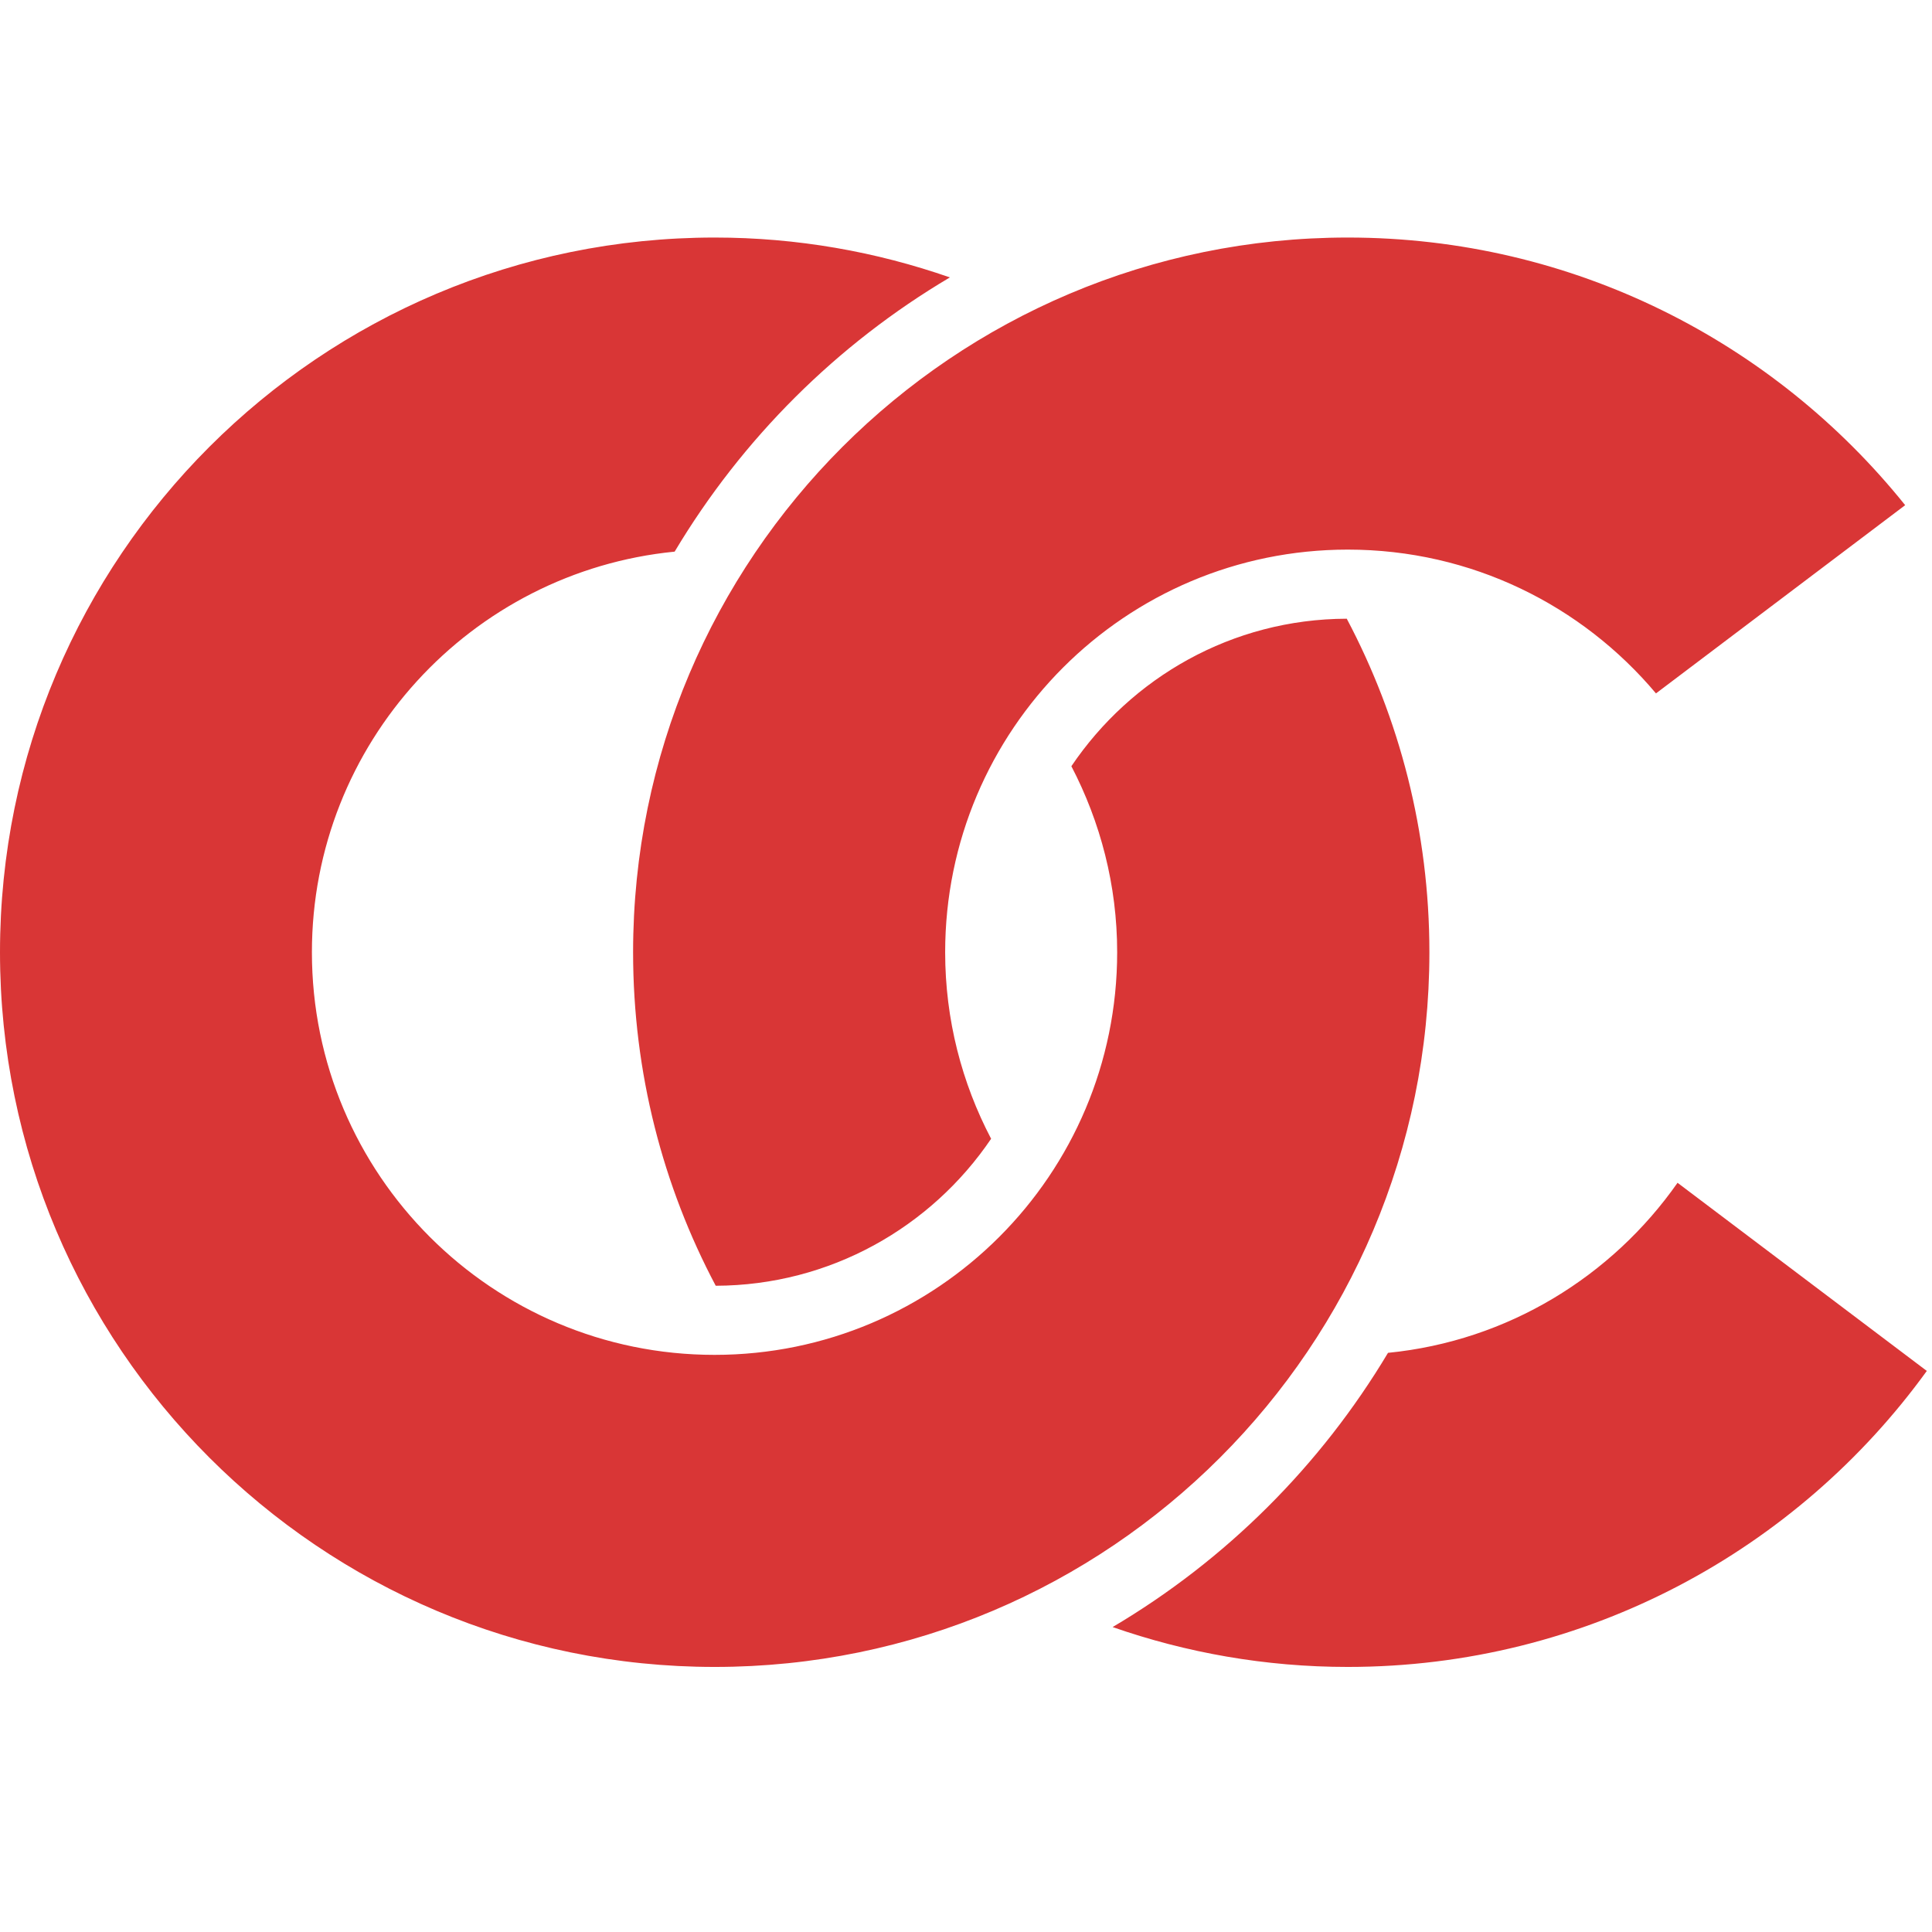 <svg xmlns="http://www.w3.org/2000/svg" version="1.1" xmlns:xlink="http://www.w3.org/1999/xlink" xmlns:svgjs="http://svgjs.dev/svgjs" width="61" height="61"><svg width="61" height="61" role="img" title="Logo Option consommateur" viewBox="0 0 61 46" fill="none" xmlns="http://www.w3.org/2000/svg">
    <path d="M52.968 29.842C50.898 32.797 47.611 34.84 43.824 35.214C41.695 38.777 38.703 41.76 35.129 43.872C37.454 44.683 39.951 45.131 42.554 45.131C50.076 45.131 56.739 41.445 60.836 35.785L52.962 29.842H52.968ZM42.554 9.853C46.465 9.853 49.953 11.619 52.285 14.393L60.153 8.45C56.019 3.302 49.676 0 42.554 0C30.093 0 19.989 10.104 19.989 22.566C19.989 26.369 20.933 29.954 22.598 33.096C26.214 33.085 29.404 31.245 31.293 28.455C30.37 26.695 29.842 24.694 29.842 22.566C29.842 15.545 35.534 9.853 42.554 9.853ZM42.522 12.035C44.187 15.182 45.131 18.762 45.131 22.566C45.131 35.027 35.027 45.131 22.566 45.131C10.104 45.131 0 35.027 0 22.566C0 10.104 10.104 0 22.566 0C25.169 0 27.665 0.448 29.991 1.259C26.422 3.371 23.43 6.354 21.301 9.917C14.873 10.552 9.848 15.972 9.848 22.566C9.848 29.586 15.54 35.278 22.56 35.278C29.581 35.278 35.273 29.586 35.273 22.566C35.273 20.448 34.744 18.453 33.827 16.692C35.715 13.897 38.895 12.046 42.517 12.035" fill="#D93636"></path>
</svg><style>@media (prefers-color-scheme: light) { :root { filter: none; } }
@media (prefers-color-scheme: dark) { :root { filter: none; } }
</style></svg>